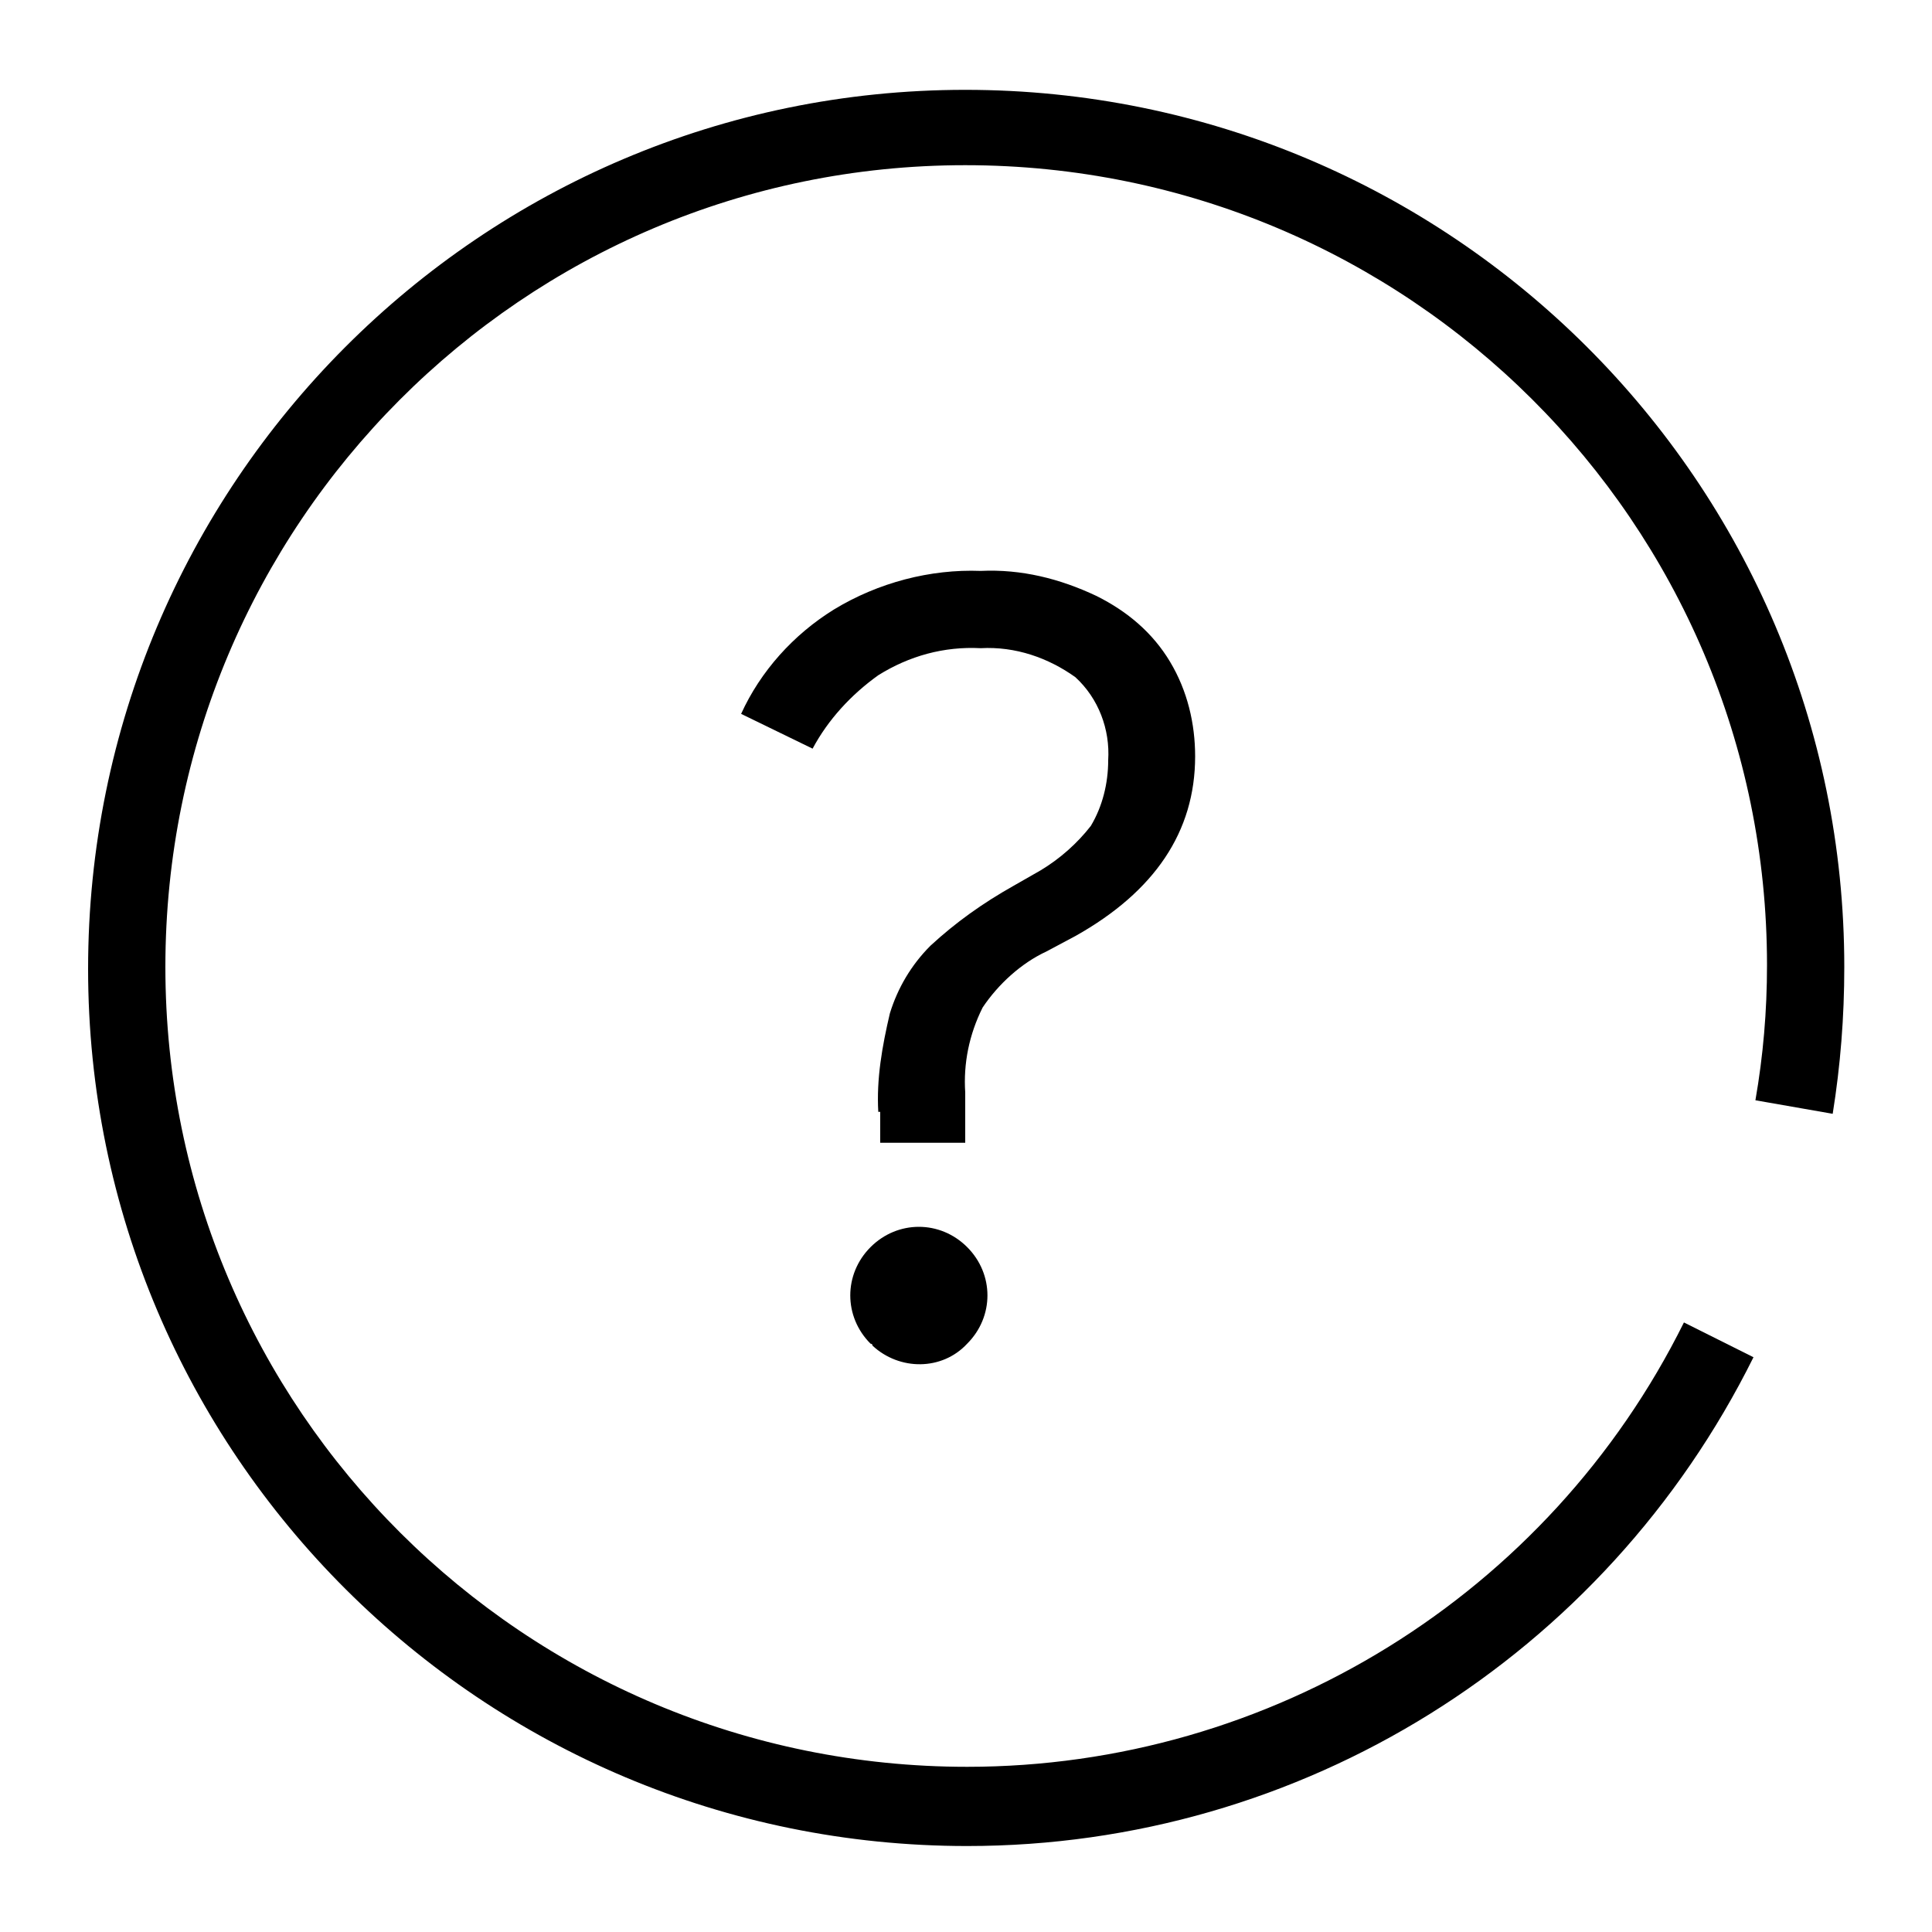 <?xml version="1.0" encoding="utf-8"?>
<!-- Generator: Adobe Illustrator 27.4.0, SVG Export Plug-In . SVG Version: 6.00 Build 0)  -->
<svg version="1.1" id="Livello_1" xmlns="http://www.w3.org/2000/svg" xmlns:xlink="http://www.w3.org/1999/xlink" x="0px" y="0px"
	 viewBox="0 0 100 100" style="enable-background:new 0 0 100 100;" xml:space="preserve">
<path d="M45.46,57.55c-0.1-1.7,0.2-3.4,0.6-5.1c0.4-1.3,1.1-2.5,2.1-3.5c1.3-1.2,2.7-2.2,4.3-3.1l1.4-0.8c1-0.6,1.9-1.4,2.6-2.3
	c0.6-1,0.9-2.2,0.9-3.4c0.1-1.6-0.5-3.2-1.7-4.3c-1.4-1-3.1-1.6-4.9-1.5c-1.9-0.1-3.7,0.4-5.3,1.4c-1.4,1-2.6,2.3-3.4,3.8l-3.7-1.8
	c1-2.2,2.7-4.1,4.8-5.4c2.3-1.4,5-2.1,7.6-2c2.1-0.1,4.1,0.4,6,1.3c1.6,0.8,2.9,1.9,3.8,3.4s1.3,3.2,1.3,4.9c0,3.9-2.1,7-6.2,9.3
	l-1.5,0.8c-1.3,0.6-2.5,1.7-3.3,2.9c-0.7,1.4-1,2.9-0.9,4.4v2.6h-4.4v-1.6H45.46z M45.06,69.55c-1.4-1.4-1.4-3.6,0-5
	c1.4-1.4,3.6-1.4,5,0c1.4,1.4,1.4,3.6,0,5c-1.3,1.4-3.5,1.4-4.9,0.1C45.16,69.55,45.06,69.55,45.06,69.55L45.06,69.55z"/>
<path d="M50.06,95.55c-25.1,0-45.5-20.3-45.5-45.4s20.3-45.5,45.4-45.5s45.5,20.3,45.5,45.4l0,0c0,2.6-0.2,5.1-0.6,7.6l-4-0.7
	c0.4-2.3,0.6-4.6,0.6-7c0-22.9-18.6-41.4-41.5-41.4s-41.4,18.6-41.4,41.5s18.6,41.4,41.5,41.4c15.7,0,30.1-8.9,37.1-23l3.6,1.8
	C83.06,85.75,67.36,95.55,50.06,95.55L50.06,95.55z"/>
</svg>
